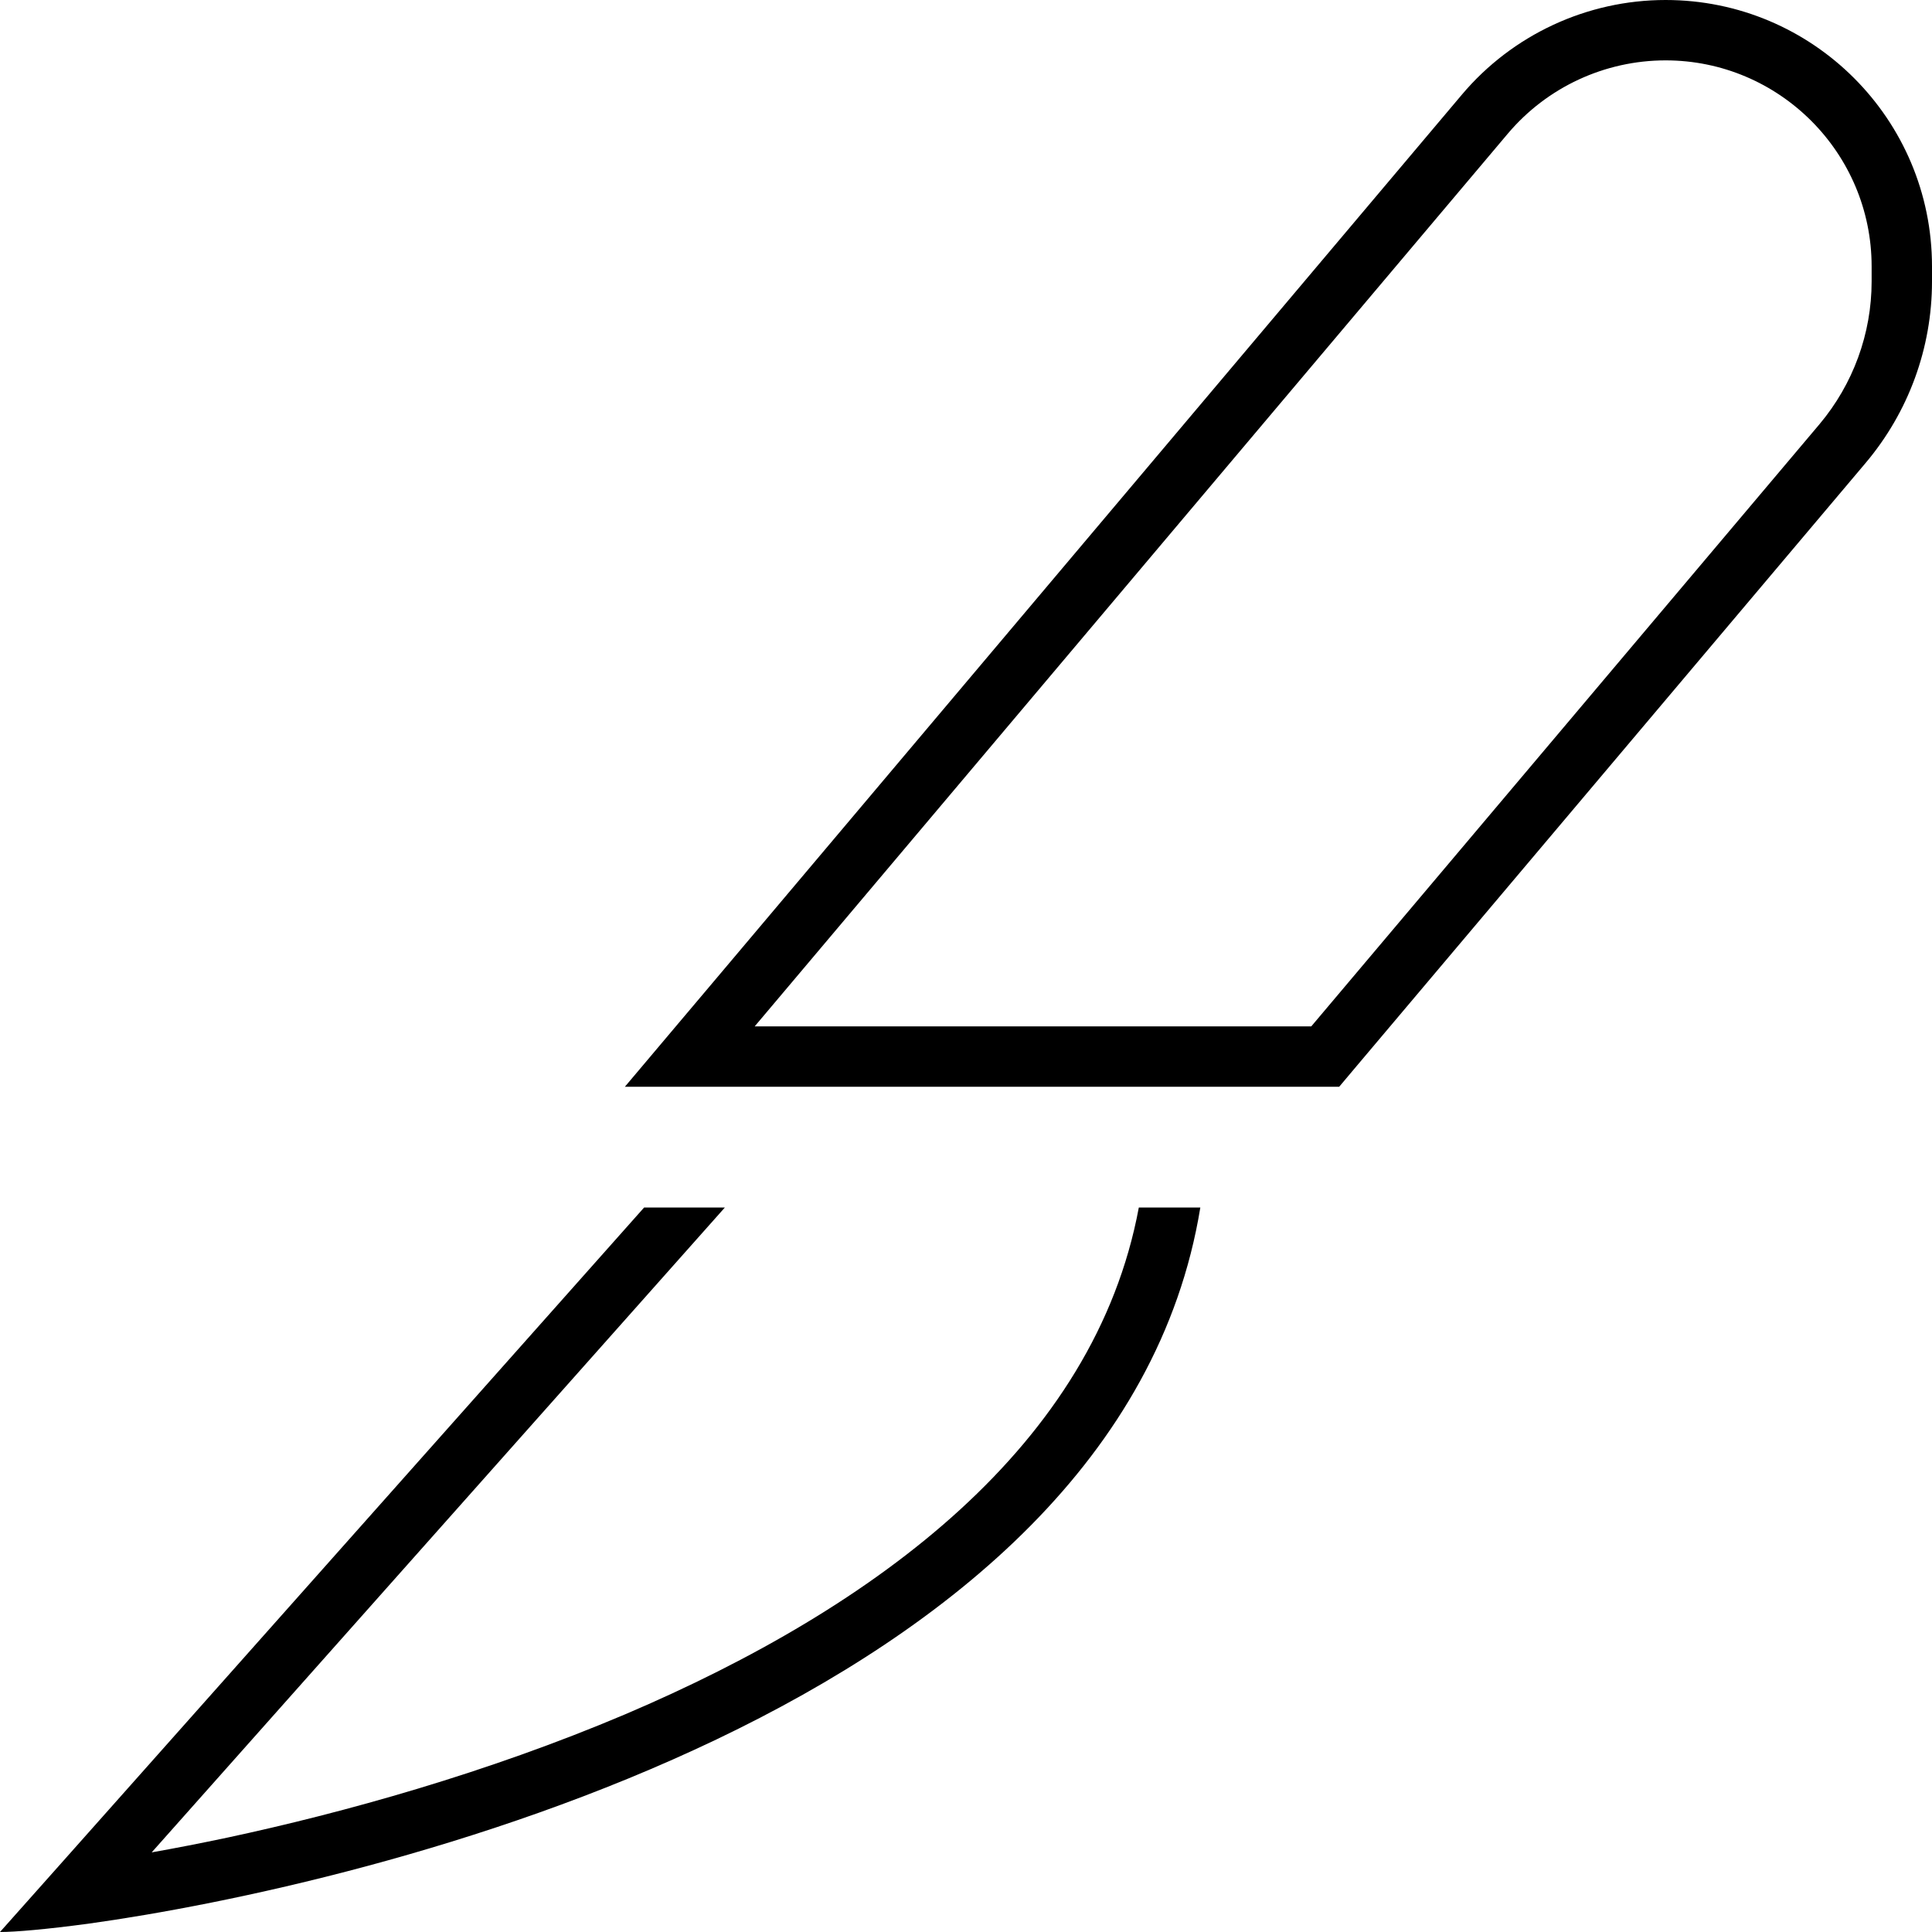 <svg xmlns="http://www.w3.org/2000/svg" viewBox="0 0 512 512"><!--! Font Awesome Pro 6.7.1 by @fontawesome - https://fontawesome.com License - https://fontawesome.com/license (Commercial License) Copyright 2024 Fonticons, Inc. --><path d="M399.6 35.4C410 23.1 425.3 16 441.4 16C471.5 16 496 40.5 496 70.6l0 4c0 13.8-4.9 27.2-13.8 37.8L347.5 272 200 272 399.6 35.4zM347.5 288l7.4 0 4.8-5.7L494.4 122.7C505.8 109.2 512 92.2 512 74.6l0-4C512 31.6 480.4 0 441.4 0c-20.8 0-40.6 9.2-54 25.1L187.8 261.7 179.1 272l-13.5 16 20.9 0 13.5 0 147.5 0zM15.4 494.7L0 512c4.1 0 12.2-.7 23.4-2.2c72.8-10.1 273-56.9 294.7-189.8l-16.3 0c-11.7 62.9-69.2 105.8-136.1 134.3C128.9 469.9 91 480.4 60.2 487c-7.1 1.5-13.8 2.8-20 3.9L192.1 320l-21.4 0L15.4 494.7z"/></svg>